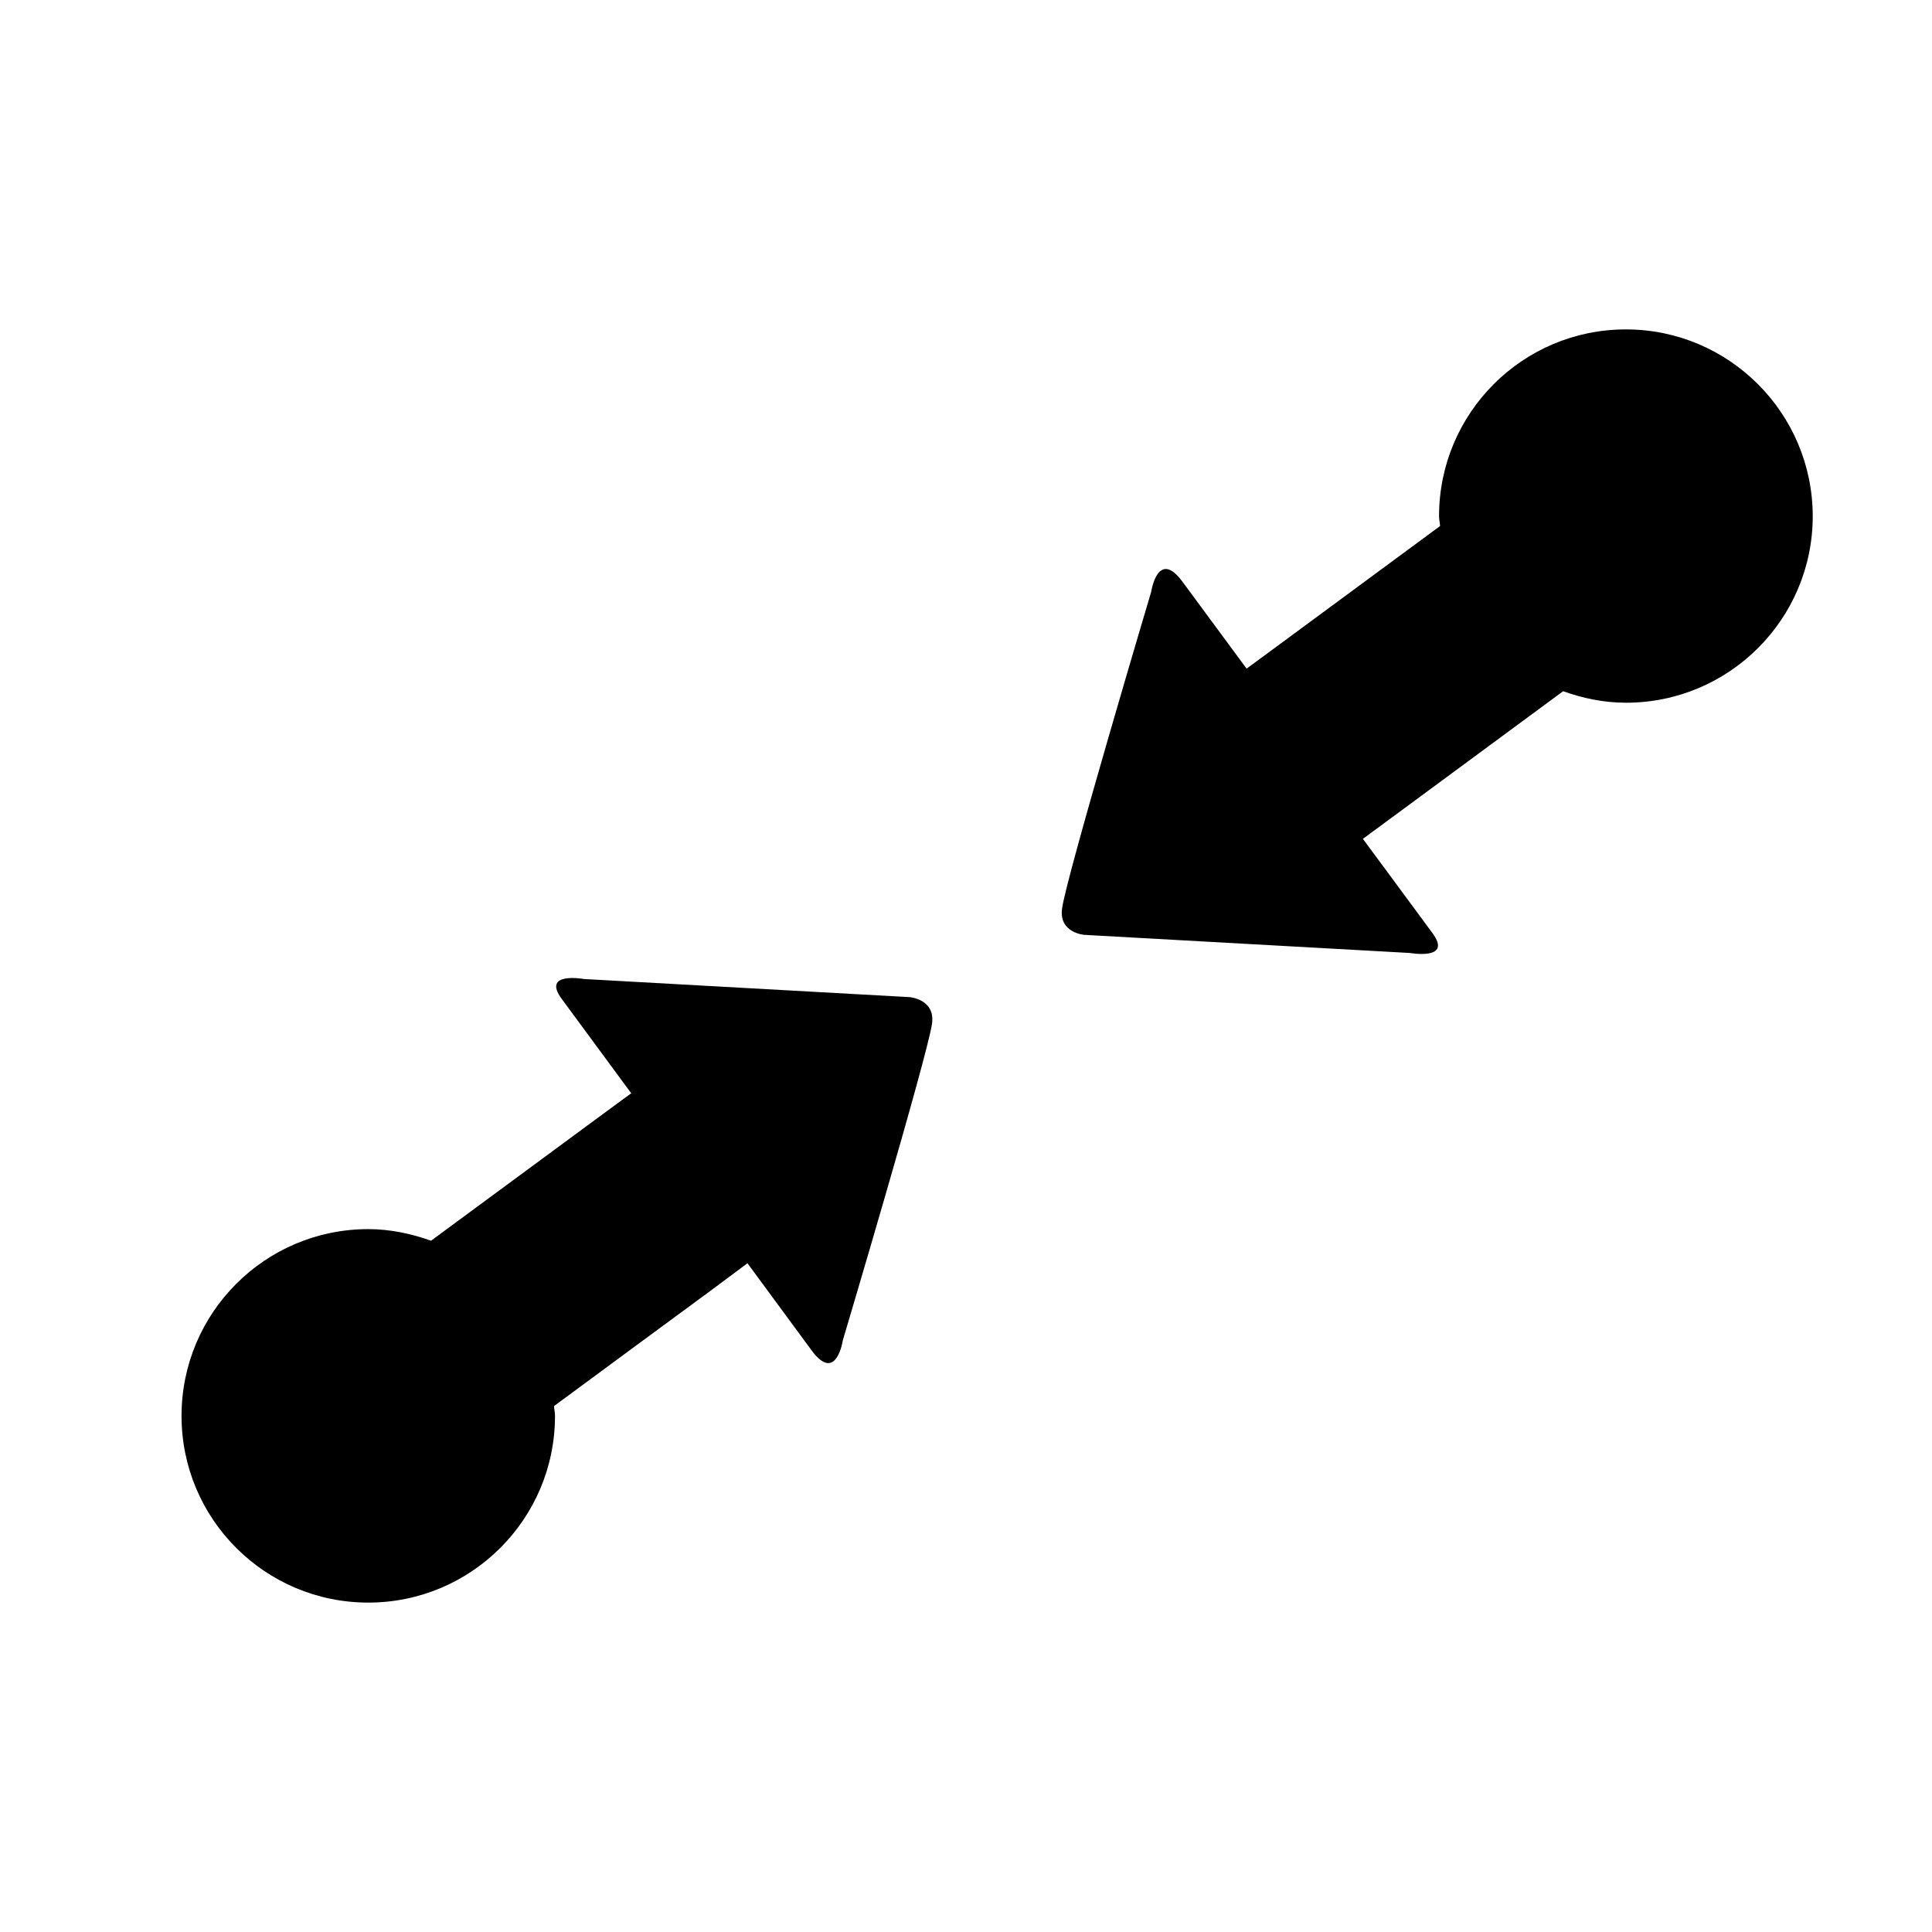 <?xml version="1.0" encoding="utf-8"?>
<!-- Generator: Adobe Illustrator 15.0.0, SVG Export Plug-In . SVG Version: 6.00 Build 0)  -->
<!DOCTYPE svg PUBLIC "-//W3C//DTD SVG 1.1//EN" "http://www.w3.org/Graphics/SVG/1.1/DTD/svg11.dtd">
<svg version="1.1" id="Layer_1" xmlns="http://www.w3.org/2000/svg" xmlns:xlink="http://www.w3.org/1999/xlink" x="0px" y="0px"
	 width="26px" height="26px" viewBox="0 0 26 26" enable-background="new 0 0 26 26" xml:space="preserve">
<g>
	<path d="M12.24,13.419l-4.382-0.244c0,0-0.573-0.104-0.299,0.267c0.273,0.371,0.936,1.271,0.936,1.271s-0.219,0.159-0.553,0.406
		c-0.566,0.418-1.403,1.035-2.141,1.578c-0.265-0.094-0.547-0.156-0.845-0.156c-1.388,0-2.513,1.125-2.513,2.514
		c0,1.387,1.125,2.512,2.513,2.512c1.388,0,2.513-1.125,2.513-2.512c0-0.045-0.011-0.088-0.013-0.133
		c0.739-0.545,1.57-1.158,2.108-1.553C9.863,17.146,10.059,17,10.059,17s0.531,0.721,0.864,1.174c0.333,0.451,0.42-0.139,0.42-0.139
		s1.129-3.791,1.199-4.254C12.593,13.445,12.24,13.419,12.24,13.419z"/>
	<path d="M21.88,4.433c-1.389,0-2.514,1.126-2.514,2.514c0,0.045,0.011,0.087,0.014,0.132c-0.74,0.545-1.57,1.158-2.109,1.555
		c-0.3,0.222-0.495,0.364-0.495,0.364s-0.531-0.718-0.864-1.171c-0.332-0.45-0.42,0.138-0.42,0.138s-1.13,3.792-1.198,4.254
		c-0.052,0.338,0.301,0.362,0.301,0.362l4.382,0.244c0,0,0.574,0.103,0.301-0.267c-0.273-0.372-0.937-1.269-0.937-1.269
		s0.22-0.161,0.554-0.408c0.564-0.417,1.402-1.033,2.141-1.579c0.265,0.095,0.547,0.155,0.846,0.155
		c1.387,0,2.513-1.125,2.513-2.511C24.393,5.559,23.267,4.433,21.88,4.433z"/>
</g>
</svg>
